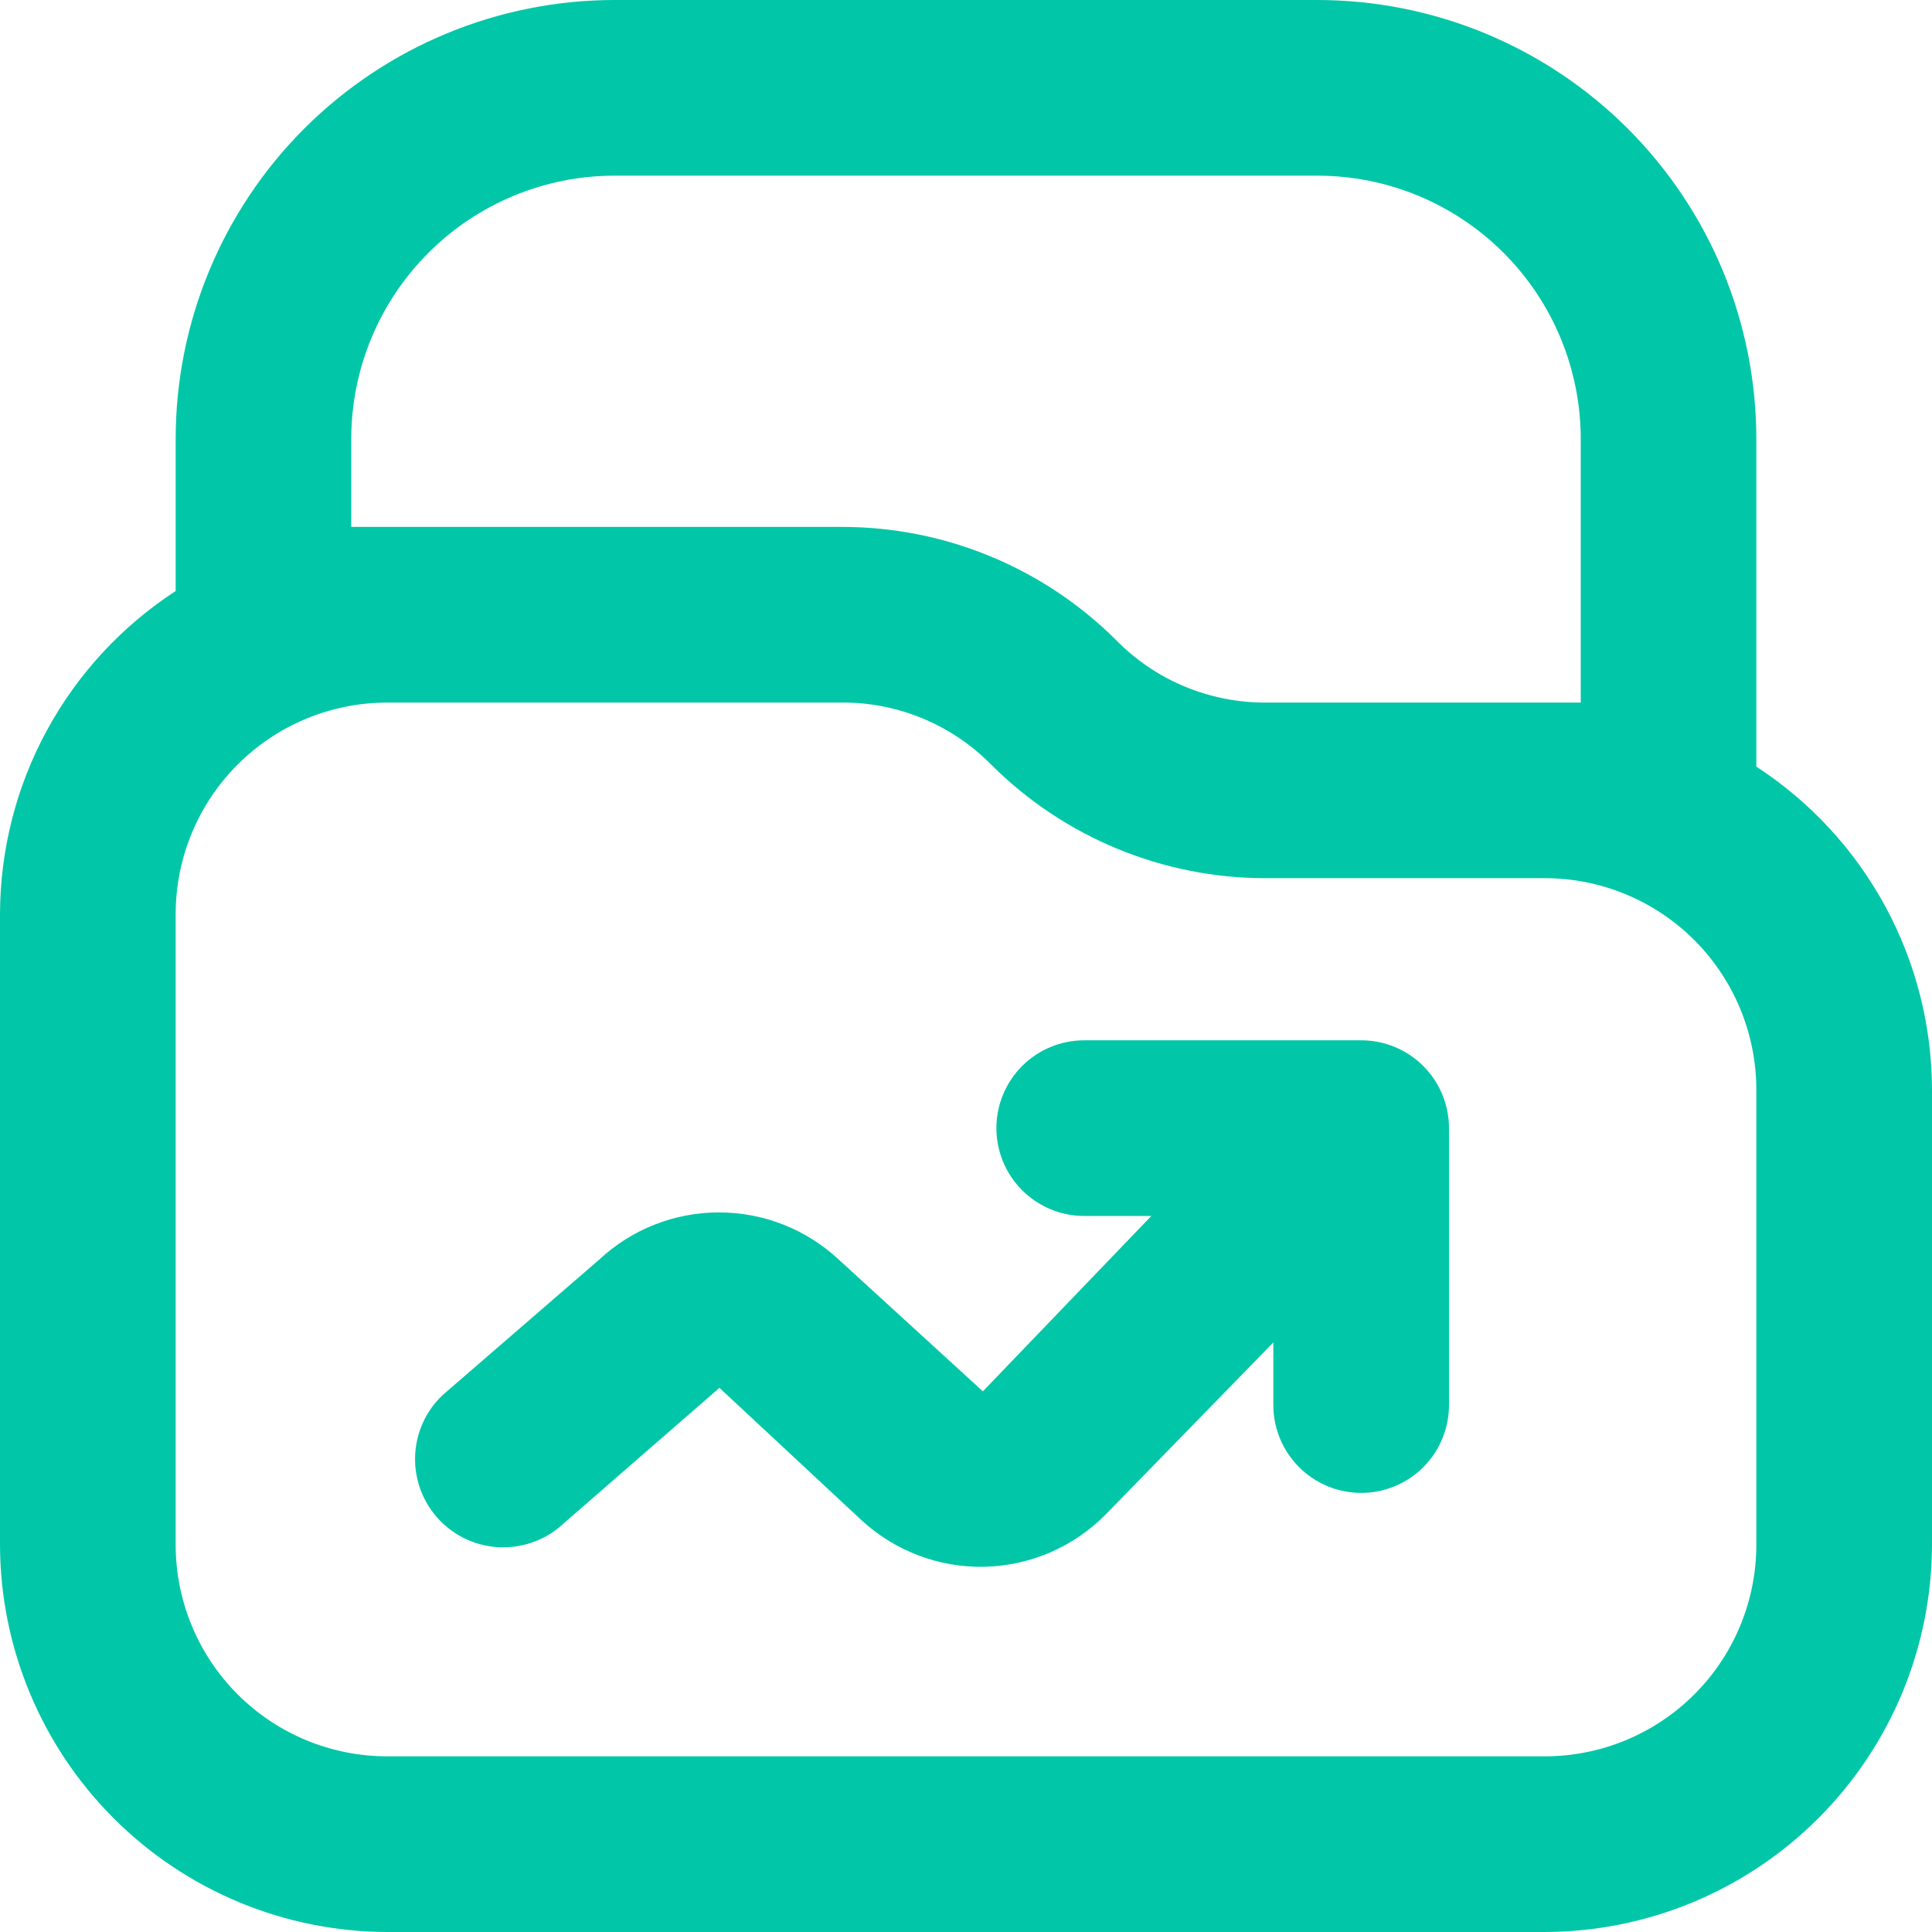 <?xml version="1.0" encoding="UTF-8"?>
<svg xmlns="http://www.w3.org/2000/svg" width="26" height="26" viewBox="0 0 26 26" fill="none">
  <path d="M23.636 10.317V5.909C23.636 5.133 23.483 4.365 23.187 3.648C22.89 2.931 22.454 2.279 21.906 1.731C21.357 1.182 20.706 0.747 19.989 0.45C19.272 0.153 18.503 0 17.727 0H8.273C6.706 0 5.203 0.623 4.094 1.731C2.986 2.839 2.364 4.342 2.364 5.909V7.954C1.639 8.425 1.044 9.07 0.631 9.829C0.218 10.588 0.002 11.438 0 12.303V20.788C0.003 22.169 0.553 23.493 1.53 24.47C2.507 25.447 3.831 25.997 5.212 26H20.788C22.169 25.997 23.493 25.447 24.47 24.47C25.447 23.493 25.997 22.169 26 20.788V14.666C25.998 13.802 25.782 12.952 25.369 12.193C24.956 11.433 24.361 10.789 23.636 10.317ZM4.727 5.909C4.727 4.969 5.101 4.067 5.766 3.402C6.431 2.737 7.332 2.364 8.273 2.364H17.727C18.668 2.364 19.569 2.737 20.234 3.402C20.899 4.067 21.273 4.969 21.273 5.909V9.455C21.107 9.455 20.954 9.455 20.788 9.455H17.03C16.656 9.456 16.286 9.382 15.941 9.238C15.595 9.094 15.283 8.882 15.021 8.615C14.042 7.639 12.716 7.091 11.334 7.091H5.212C5.046 7.091 4.893 7.091 4.727 7.091V5.909ZM23.636 20.788C23.636 21.544 23.336 22.268 22.802 22.802C22.268 23.336 21.544 23.636 20.788 23.636H5.212C4.456 23.636 3.732 23.336 3.198 22.802C2.664 22.268 2.364 21.544 2.364 20.788V12.303C2.364 11.547 2.664 10.823 3.198 10.289C3.732 9.755 4.456 9.455 5.212 9.455H11.334C11.708 9.453 12.078 9.527 12.423 9.671C12.768 9.815 13.081 10.027 13.343 10.294C14.322 11.27 15.648 11.818 17.03 11.818H20.788C21.544 11.818 22.268 12.118 22.802 12.652C23.336 13.187 23.636 13.911 23.636 14.666V20.788Z" fill="#01C7A8"></path>
  <path d="M8.063 16.952C8.5 16.543 9.077 16.316 9.676 16.316C10.275 16.316 10.851 16.543 11.289 16.952L13.227 18.724L15.494 16.364H14.591C14.277 16.364 13.977 16.239 13.755 16.017C13.534 15.796 13.409 15.495 13.409 15.182C13.409 14.868 13.534 14.568 13.755 14.346C13.977 14.124 14.277 14 14.591 14H18.318C18.632 14 18.932 14.124 19.154 14.346C19.375 14.568 19.5 14.868 19.5 15.182V18.909C19.5 19.223 19.375 19.523 19.154 19.745C18.932 19.966 18.632 20.091 18.318 20.091C18.005 20.091 17.704 19.966 17.483 19.745C17.261 19.523 17.136 19.223 17.136 18.909V18.066L14.882 20.379C14.45 20.818 13.864 21.071 13.248 21.085C12.632 21.098 12.035 20.87 11.585 20.45L9.682 18.677L7.588 20.499C7.475 20.606 7.342 20.69 7.196 20.745C7.05 20.801 6.895 20.827 6.739 20.823C6.425 20.814 6.126 20.681 5.91 20.452C5.694 20.223 5.577 19.918 5.586 19.603C5.595 19.288 5.728 18.99 5.957 18.774L8.063 16.952Z" fill="#01C7A8"></path>
</svg>
